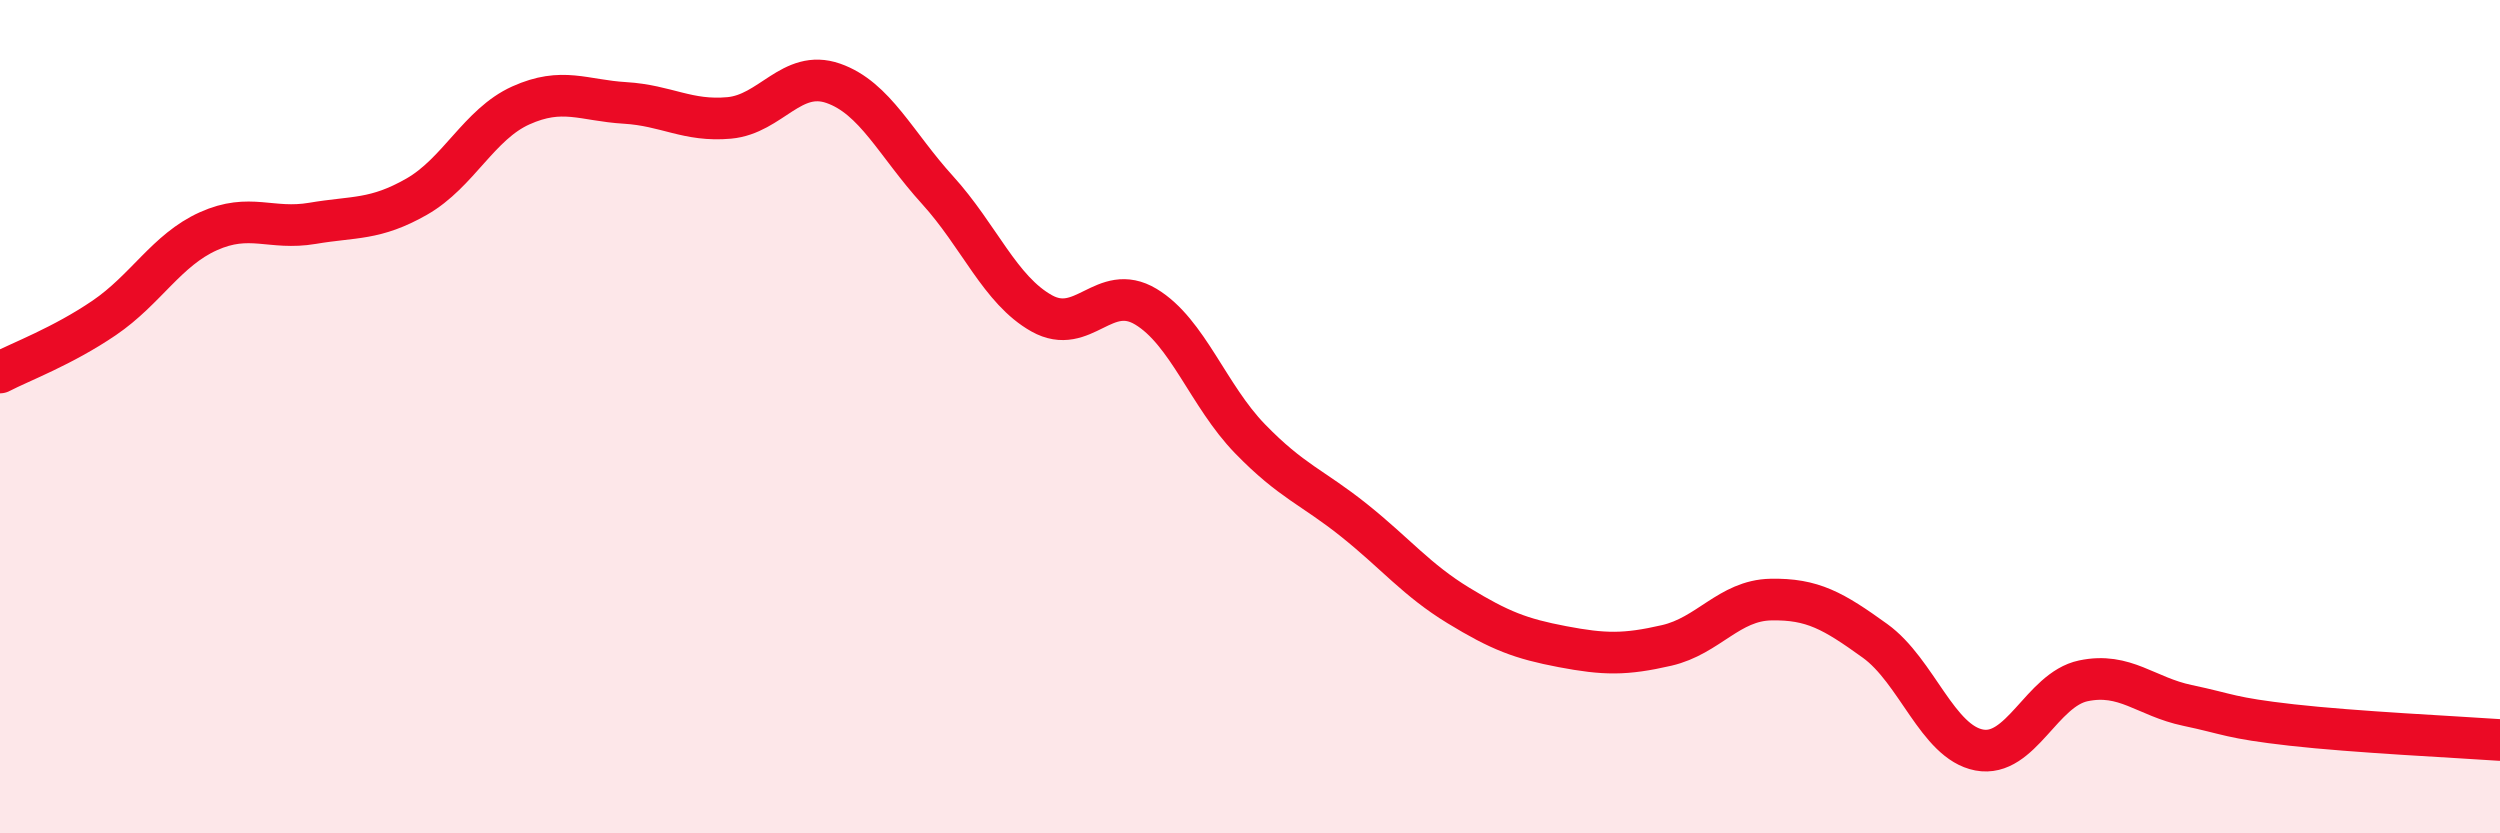 
    <svg width="60" height="20" viewBox="0 0 60 20" xmlns="http://www.w3.org/2000/svg">
      <path
        d="M 0,8.94 C 0.5,8.68 1.5,8.31 2.5,7.63 C 3.5,6.95 4,6 5,5.55 C 6,5.1 6.5,5.53 7.5,5.36 C 8.5,5.19 9,5.29 10,4.72 C 11,4.15 11.5,2.98 12.5,2.53 C 13.5,2.08 14,2.41 15,2.47 C 16,2.53 16.5,2.92 17.5,2.83 C 18.5,2.74 19,1.65 20,2 C 21,2.35 21.5,3.46 22.5,4.56 C 23.5,5.66 24,6.96 25,7.52 C 26,8.08 26.5,6.76 27.5,7.36 C 28.5,7.96 29,9.5 30,10.53 C 31,11.56 31.5,11.69 32.5,12.49 C 33.5,13.29 34,13.92 35,14.53 C 36,15.14 36.5,15.33 37.5,15.52 C 38.5,15.71 39,15.72 40,15.49 C 41,15.26 41.5,14.41 42.5,14.39 C 43.5,14.37 44,14.66 45,15.38 C 46,16.1 46.5,17.81 47.5,18 C 48.5,18.19 49,16.55 50,16.34 C 51,16.13 51.5,16.72 52.5,16.93 C 53.5,17.14 53.5,17.23 55,17.4 C 56.5,17.57 59,17.69 60,17.76L60 20L0 20Z"
        fill="#EB0A25"
        opacity="0.1"
        stroke-linecap="round"
        stroke-linejoin="round"
      />
      <path
        d="M 0,8.94 C 0.5,8.68 1.5,8.31 2.5,7.63 C 3.5,6.95 4,6 5,5.55 C 6,5.1 6.5,5.53 7.5,5.36 C 8.5,5.19 9,5.29 10,4.72 C 11,4.15 11.5,2.98 12.5,2.53 C 13.5,2.08 14,2.41 15,2.47 C 16,2.53 16.5,2.92 17.5,2.83 C 18.5,2.74 19,1.65 20,2 C 21,2.35 21.5,3.46 22.5,4.56 C 23.5,5.66 24,6.96 25,7.52 C 26,8.08 26.5,6.76 27.5,7.36 C 28.5,7.96 29,9.5 30,10.53 C 31,11.56 31.5,11.69 32.5,12.49 C 33.5,13.29 34,13.92 35,14.53 C 36,15.14 36.5,15.33 37.5,15.52 C 38.5,15.71 39,15.72 40,15.49 C 41,15.26 41.5,14.41 42.5,14.39 C 43.5,14.37 44,14.66 45,15.38 C 46,16.1 46.5,17.81 47.5,18 C 48.5,18.19 49,16.55 50,16.34 C 51,16.13 51.5,16.72 52.5,16.93 C 53.5,17.14 53.5,17.23 55,17.4 C 56.5,17.57 59,17.69 60,17.76"
        stroke="#EB0A25"
        stroke-width="1"
        fill="none"
        stroke-linecap="round"
        stroke-linejoin="round"
      />
    </svg>
  